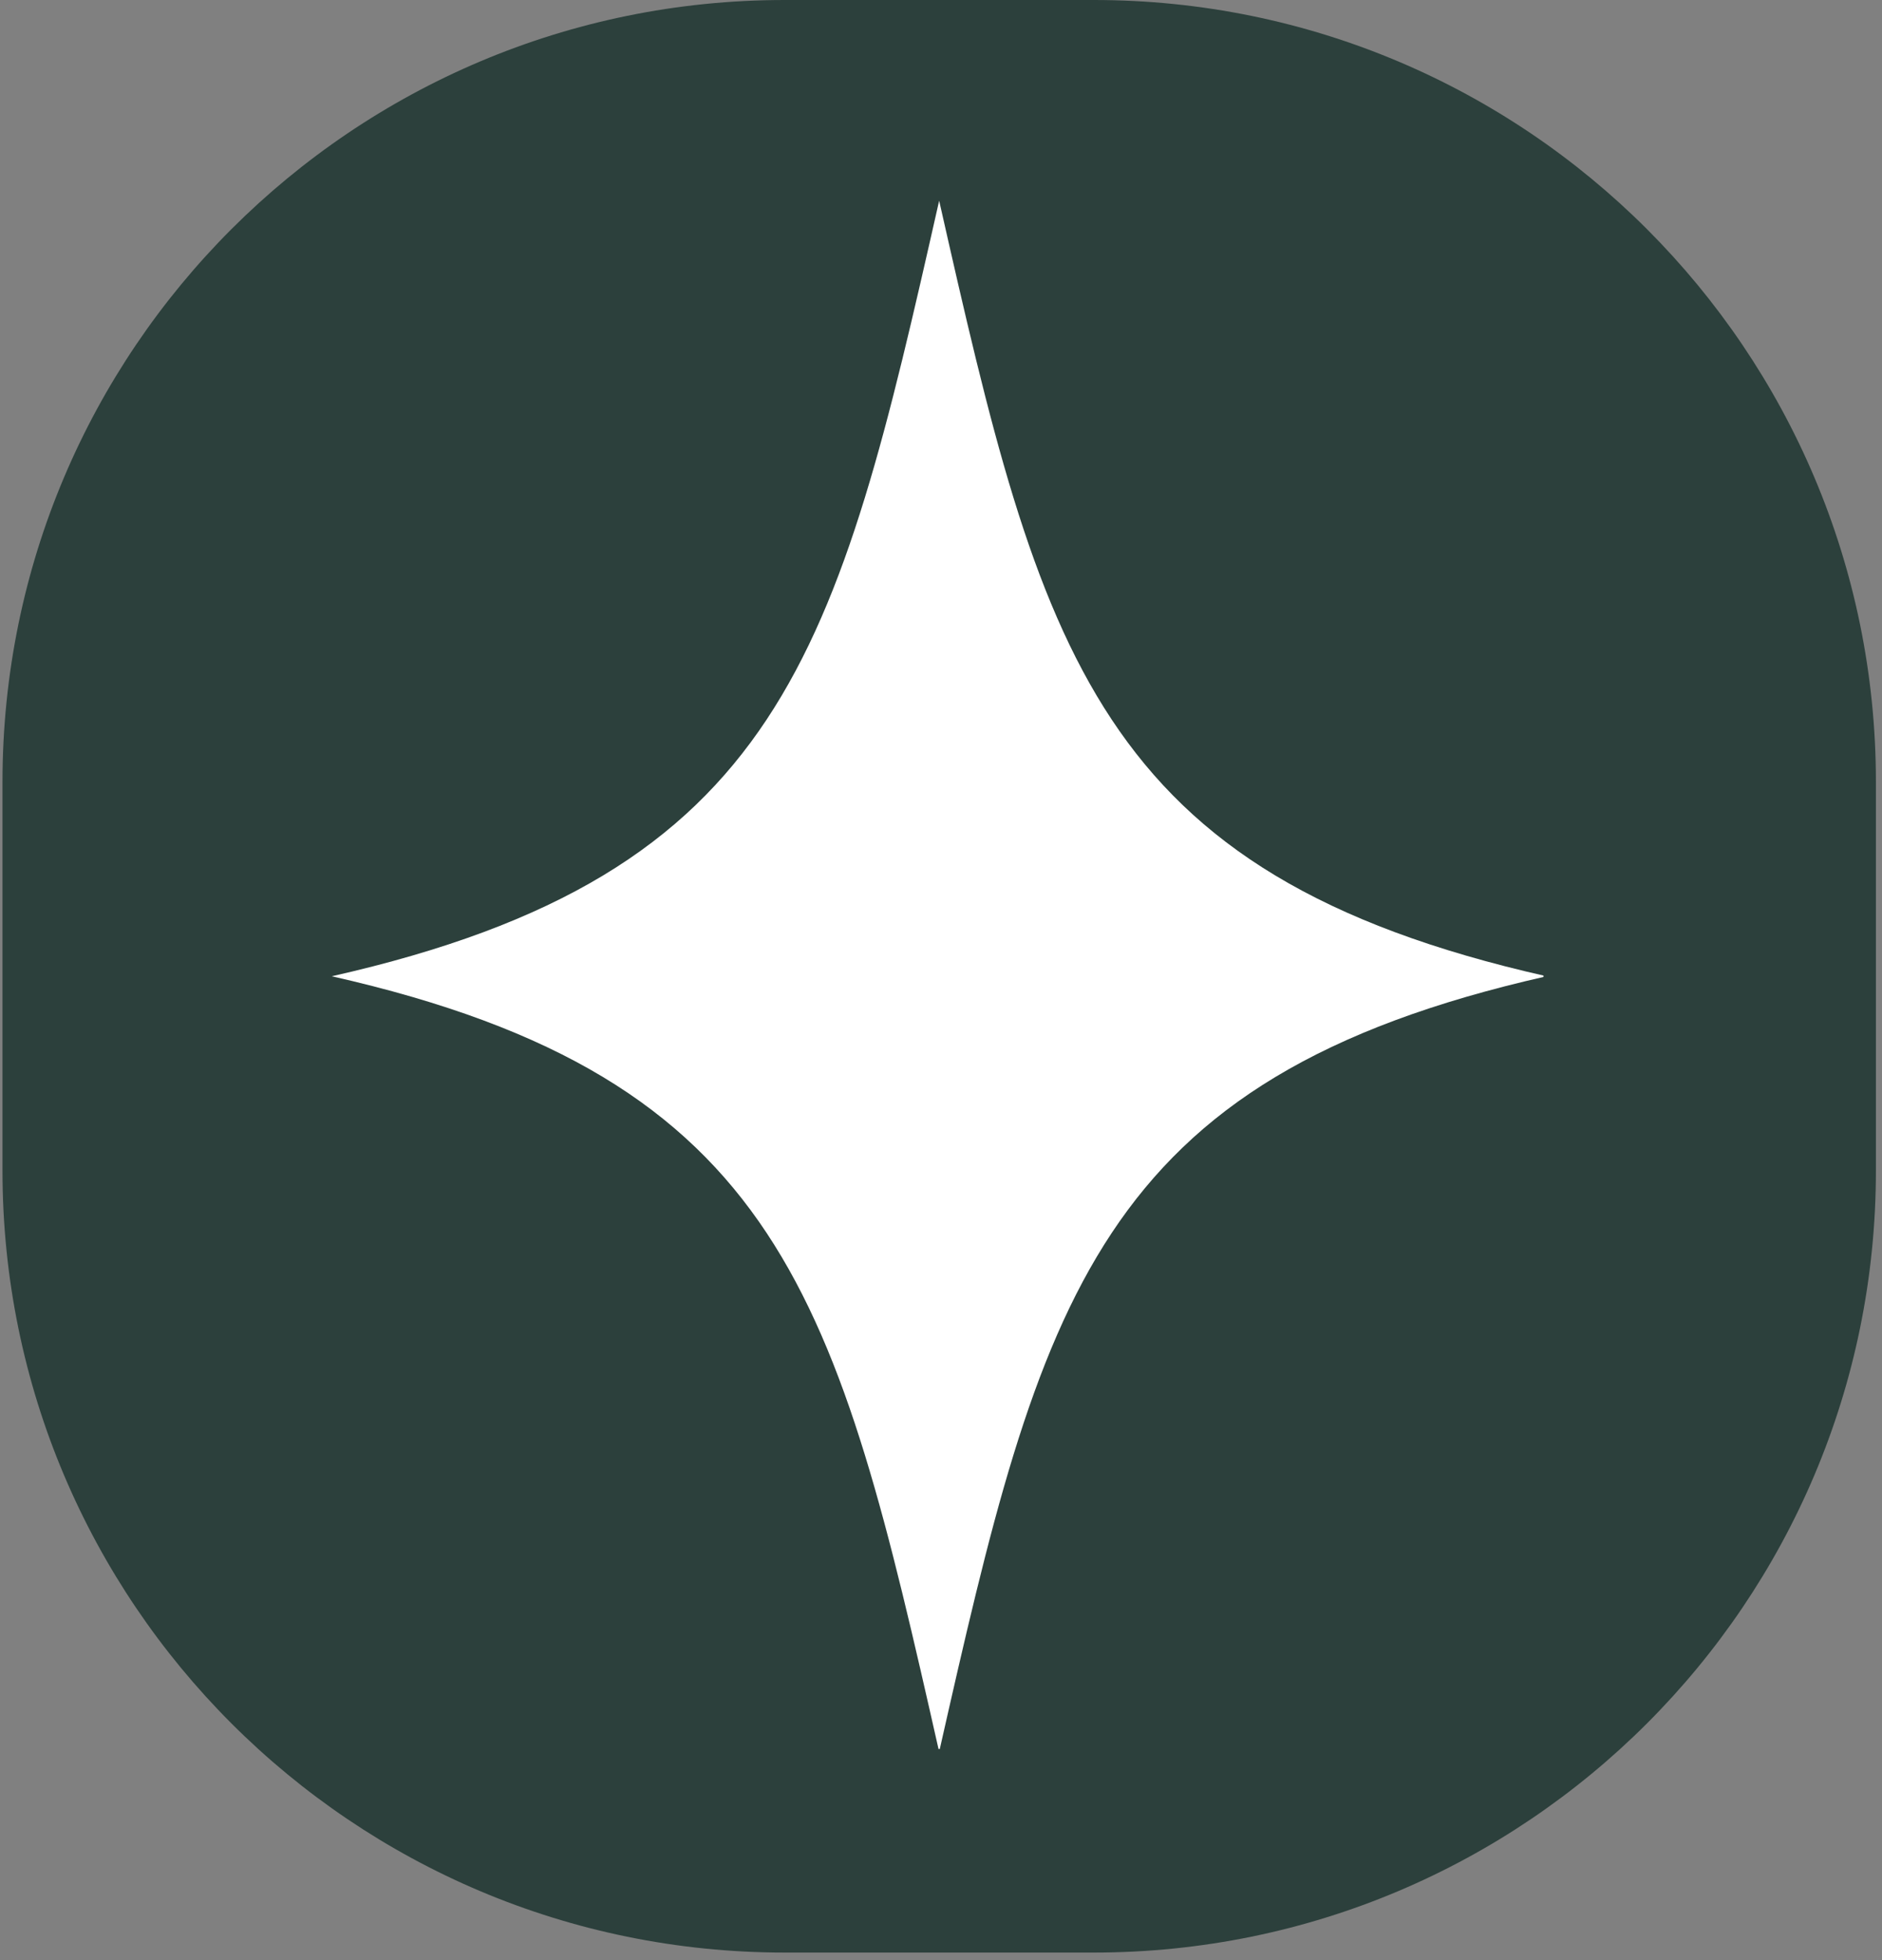 <svg version="1.0" preserveAspectRatio="xMidYMid meet" height="250" viewBox="0 0 180 187.5" zoomAndPan="magnify" width="240" xmlns:xlink="http://www.w3.org/1999/xlink" xmlns="http://www.w3.org/2000/svg"><rect x="0" y="0" width="180" height="187.5" fill="#808080" stroke="none"/><defs><clipPath id="c83227f72d"><path clip-rule="nonzero" d="M 0.238 0 L 179.418 0 L 179.418 186.879 L 0.238 186.879 Z M 0.238 0"></path></clipPath><clipPath id="ff3936b564"><path clip-rule="nonzero" d="M 75.039 0 L 104.621 0 C 145.93 0 179.418 33.488 179.418 74.801 L 179.418 111.977 C 179.418 153.289 145.93 186.777 104.621 186.777 L 75.039 186.777 C 33.73 186.777 0.238 153.289 0.238 111.977 L 0.238 74.801 C 0.238 33.488 33.73 0 75.039 0 Z M 75.039 0"></path></clipPath><clipPath id="aca4f54bf0"><path clip-rule="nonzero" d="M 0.238 0 L 179.418 0 L 179.418 186.879 L 0.238 186.879 Z M 0.238 0"></path></clipPath><clipPath id="276905059d"><path clip-rule="nonzero" d="M 75.039 0 L 104.621 0 C 145.93 0 179.418 33.488 179.418 74.801 L 179.418 111.977 C 179.418 153.289 145.93 186.777 104.621 186.777 L 75.039 186.777 C 33.73 186.777 0.238 153.289 0.238 111.977 L 0.238 74.801 C 0.238 33.488 33.73 0 75.039 0 Z M 75.039 0"></path></clipPath><clipPath id="271d4ef0b4"><rect height="187" y="0" width="180" x="0"></rect></clipPath><clipPath id="dff2e1ec11"><path clip-rule="nonzero" d="M 31.684 19.199 L 147.625 19.199 L 147.625 167.305 L 31.684 167.305 Z M 31.684 19.199"></path></clipPath></defs><g clip-path="url(#c83227f72d)"><g clip-path="url(#ff3936b564)"><g transform="matrix(1, 0, 0, 1, 0, 0)"><g clip-path="url(#271d4ef0b4)"><g clip-path="url(#aca4f54bf0)"><g clip-path="url(#276905059d)"><path fill-rule="nonzero" fill-opacity="1" d="M 0.238 0 L 179.418 0 L 179.418 186.879 L 0.238 186.879 Z M 0.238 0" fill="#2c403c"></path></g></g></g></g></g></g><g clip-path="url(#dff2e1ec11)"><path fill-rule="nonzero" fill-opacity="1" d="M 89.824 19.199 C 99.586 62.406 104.711 83.629 147.914 93.387 C 104.711 103.148 99.586 124.371 89.824 167.574 C 80.062 124.371 74.941 103.148 31.734 93.387 C 74.941 83.629 80.062 62.406 89.824 19.199 Z M 89.824 19.199" fill="#ffffff"></path></g></svg>
